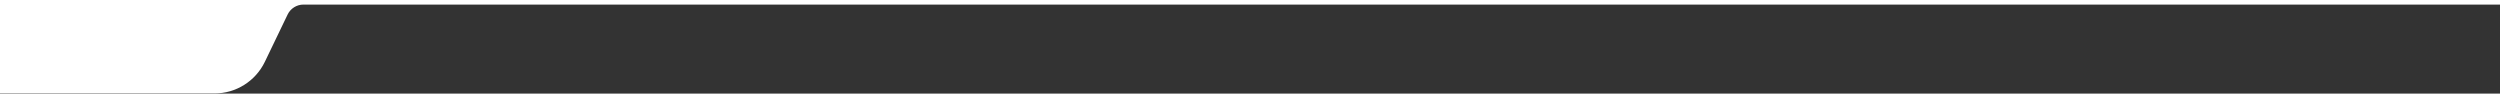 <?xml version="1.0" encoding="UTF-8" standalone="no"?>
<!DOCTYPE svg PUBLIC "-//W3C//DTD SVG 1.1//EN" "http://www.w3.org/Graphics/SVG/1.1/DTD/svg11.dtd">
<svg width="100%" height="100%" viewBox="0 0 3500 131" version="1.1" xmlns="http://www.w3.org/2000/svg" xmlns:xlink="http://www.w3.org/1999/xlink" xml:space="preserve" xmlns:serif="http://www.serif.com/" style="fill-rule:evenodd;clip-rule:evenodd;stroke-linejoin:round;stroke-miterlimit:2;">
    <rect x="0" y="0" width="3500" height="131" fill="#333333" stroke="none"/>
    <path d="M3500,0L0,0L0,130.8L300.355,130.8C330.366,130.8 357.726,113.617 370.759,86.585C378.427,70.664 388.763,49.198 402.651,20.353C406.758,11.823 415.389,6.4 424.856,6.4C660.253,6.4 3500,6.4 3500,6.4L3500,0Z" style="fill:white;fill-rule:nonzero;"/>
</svg>
